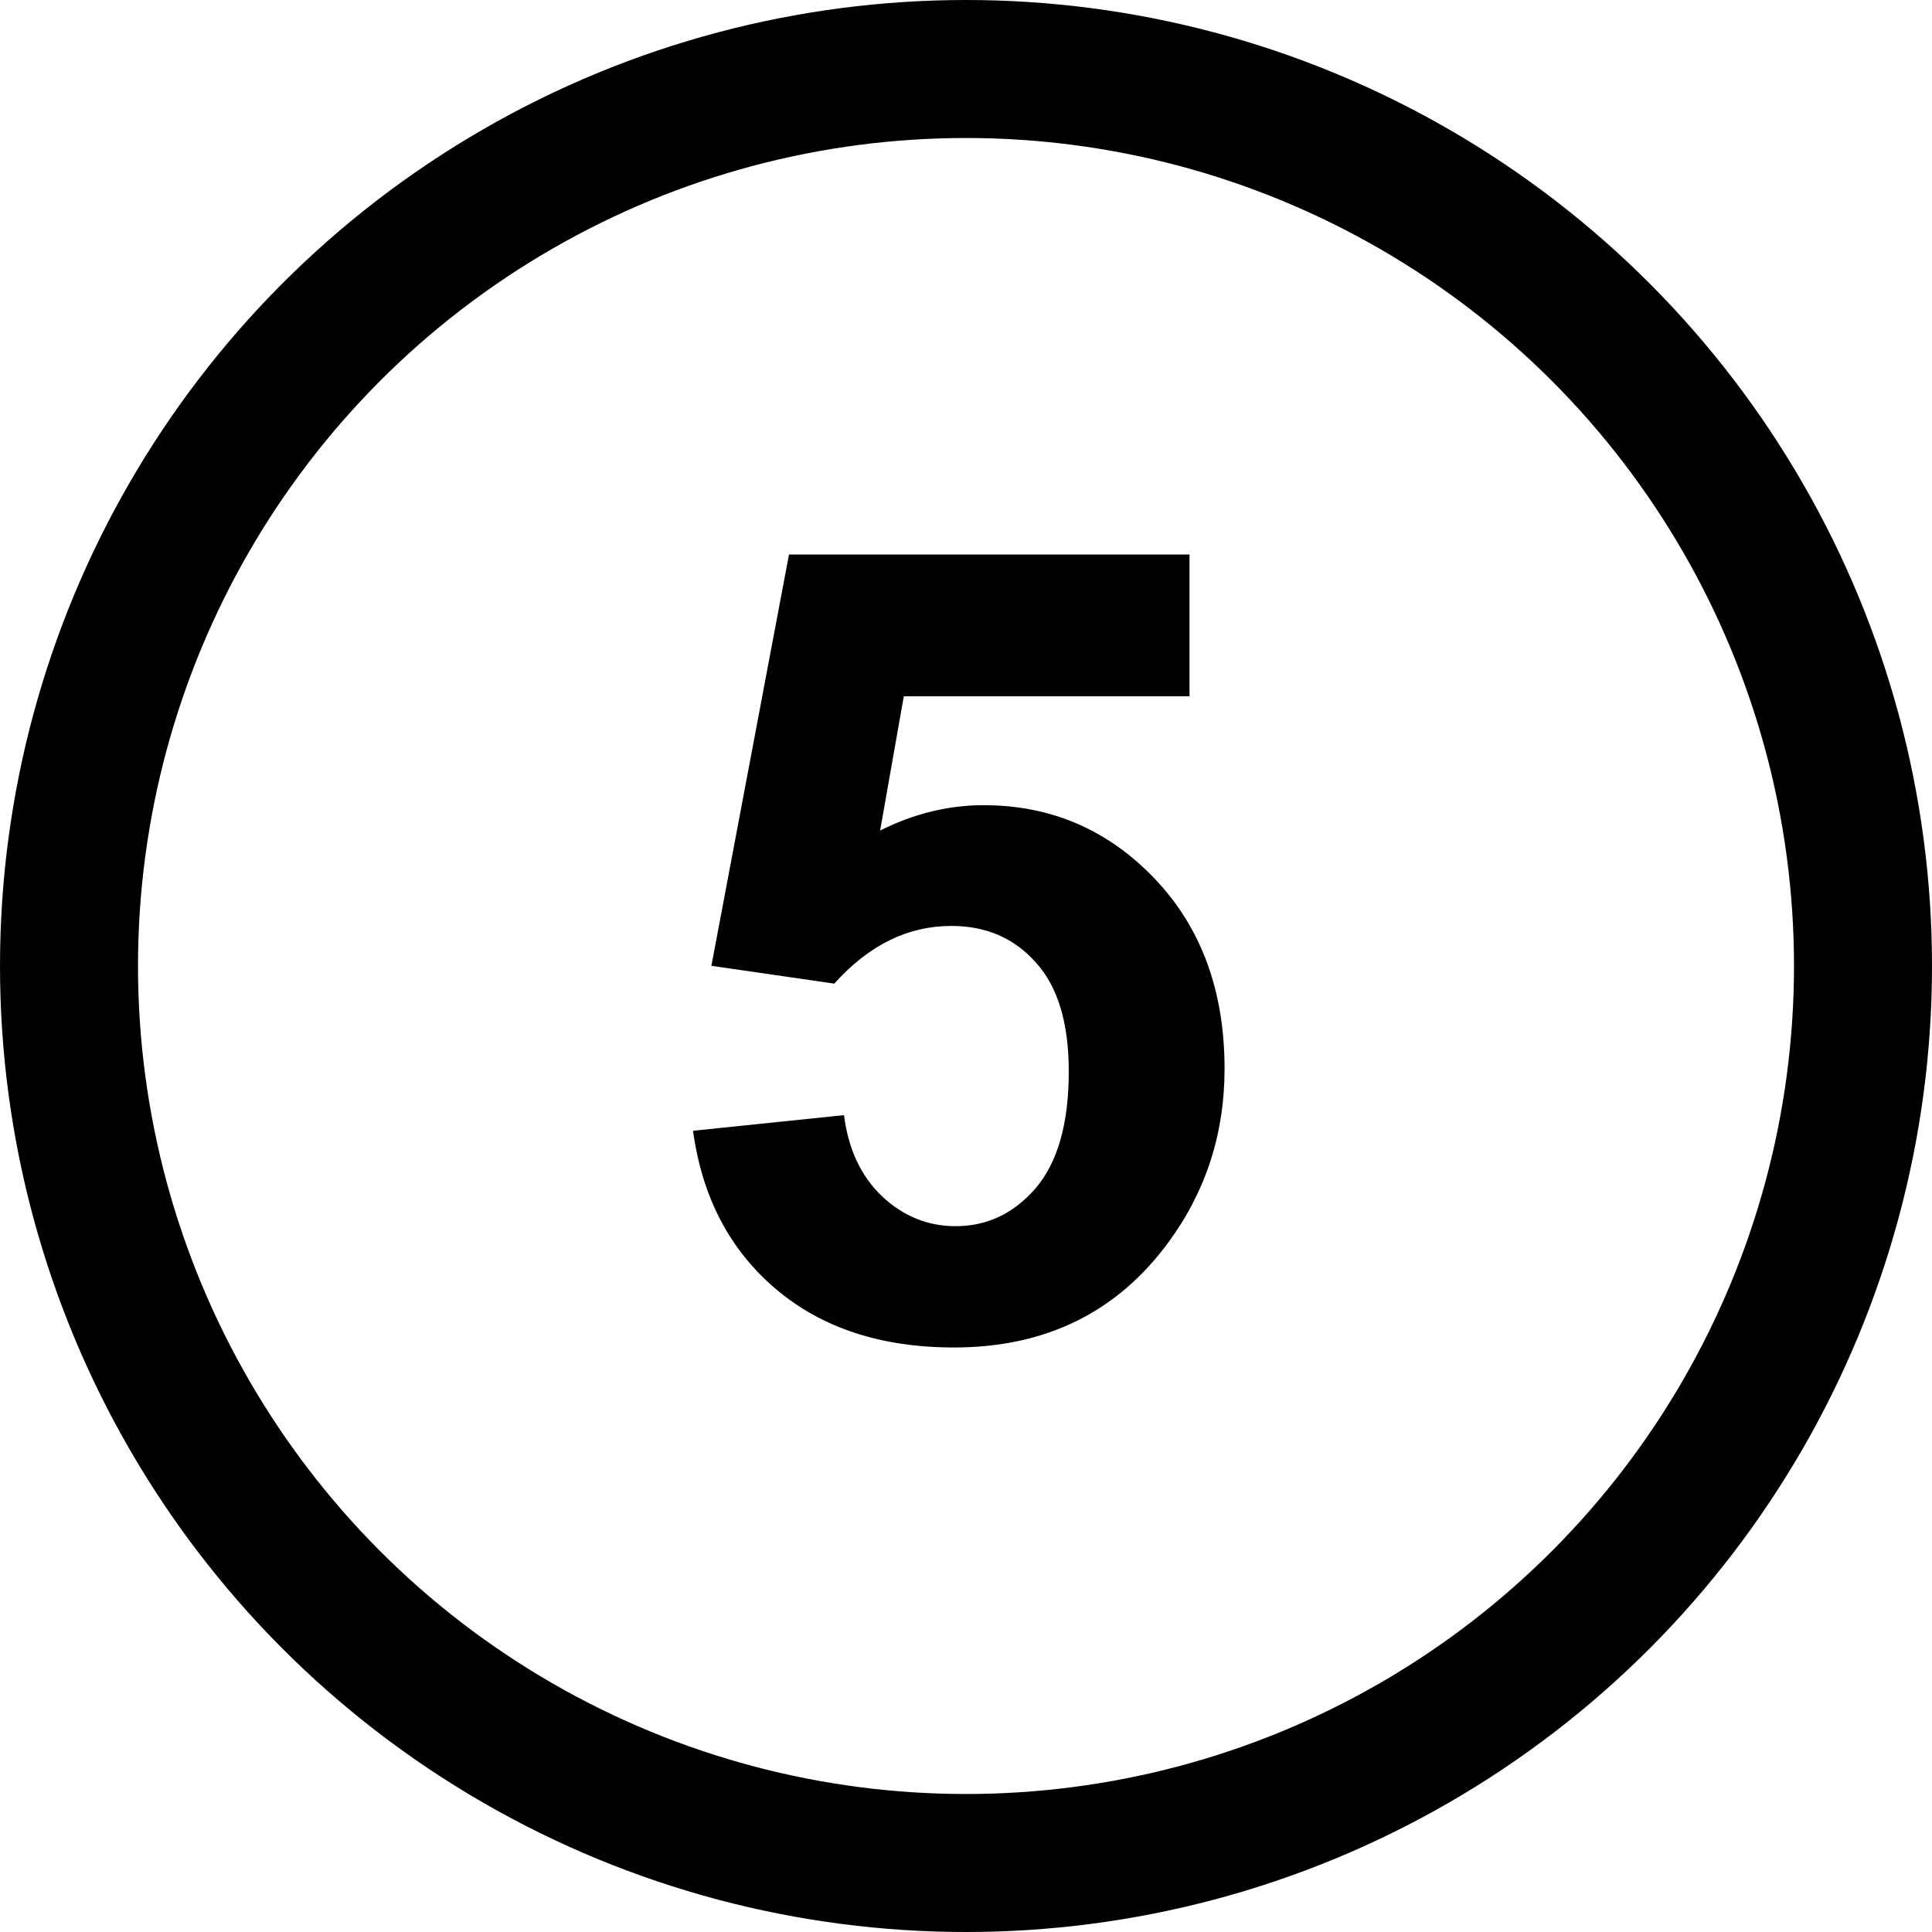 <?xml version="1.0" encoding="UTF-8"?> <svg xmlns="http://www.w3.org/2000/svg" width="42" height="42" viewBox="0 0 42 42" fill="none"> <circle cx="21" cy="21" r="19.5" stroke="black" stroke-width="3"></circle> <path d="M15.066 24.582L18.348 24.242C18.441 24.984 18.719 25.574 19.18 26.012C19.641 26.441 20.172 26.656 20.773 26.656C21.461 26.656 22.043 26.379 22.52 25.824C22.996 25.262 23.234 24.418 23.234 23.293C23.234 22.238 22.996 21.449 22.52 20.926C22.051 20.395 21.438 20.129 20.68 20.129C19.734 20.129 18.887 20.547 18.137 21.383L15.465 20.996L17.152 12.055H25.859V15.137H19.648L19.133 18.055C19.867 17.688 20.617 17.504 21.383 17.504C22.844 17.504 24.082 18.035 25.098 19.098C26.113 20.16 26.621 21.539 26.621 23.234C26.621 24.648 26.211 25.91 25.391 27.02C24.273 28.535 22.723 29.293 20.738 29.293C19.152 29.293 17.859 28.867 16.859 28.016C15.859 27.164 15.262 26.02 15.066 24.582Z" fill="black"></path> </svg> 